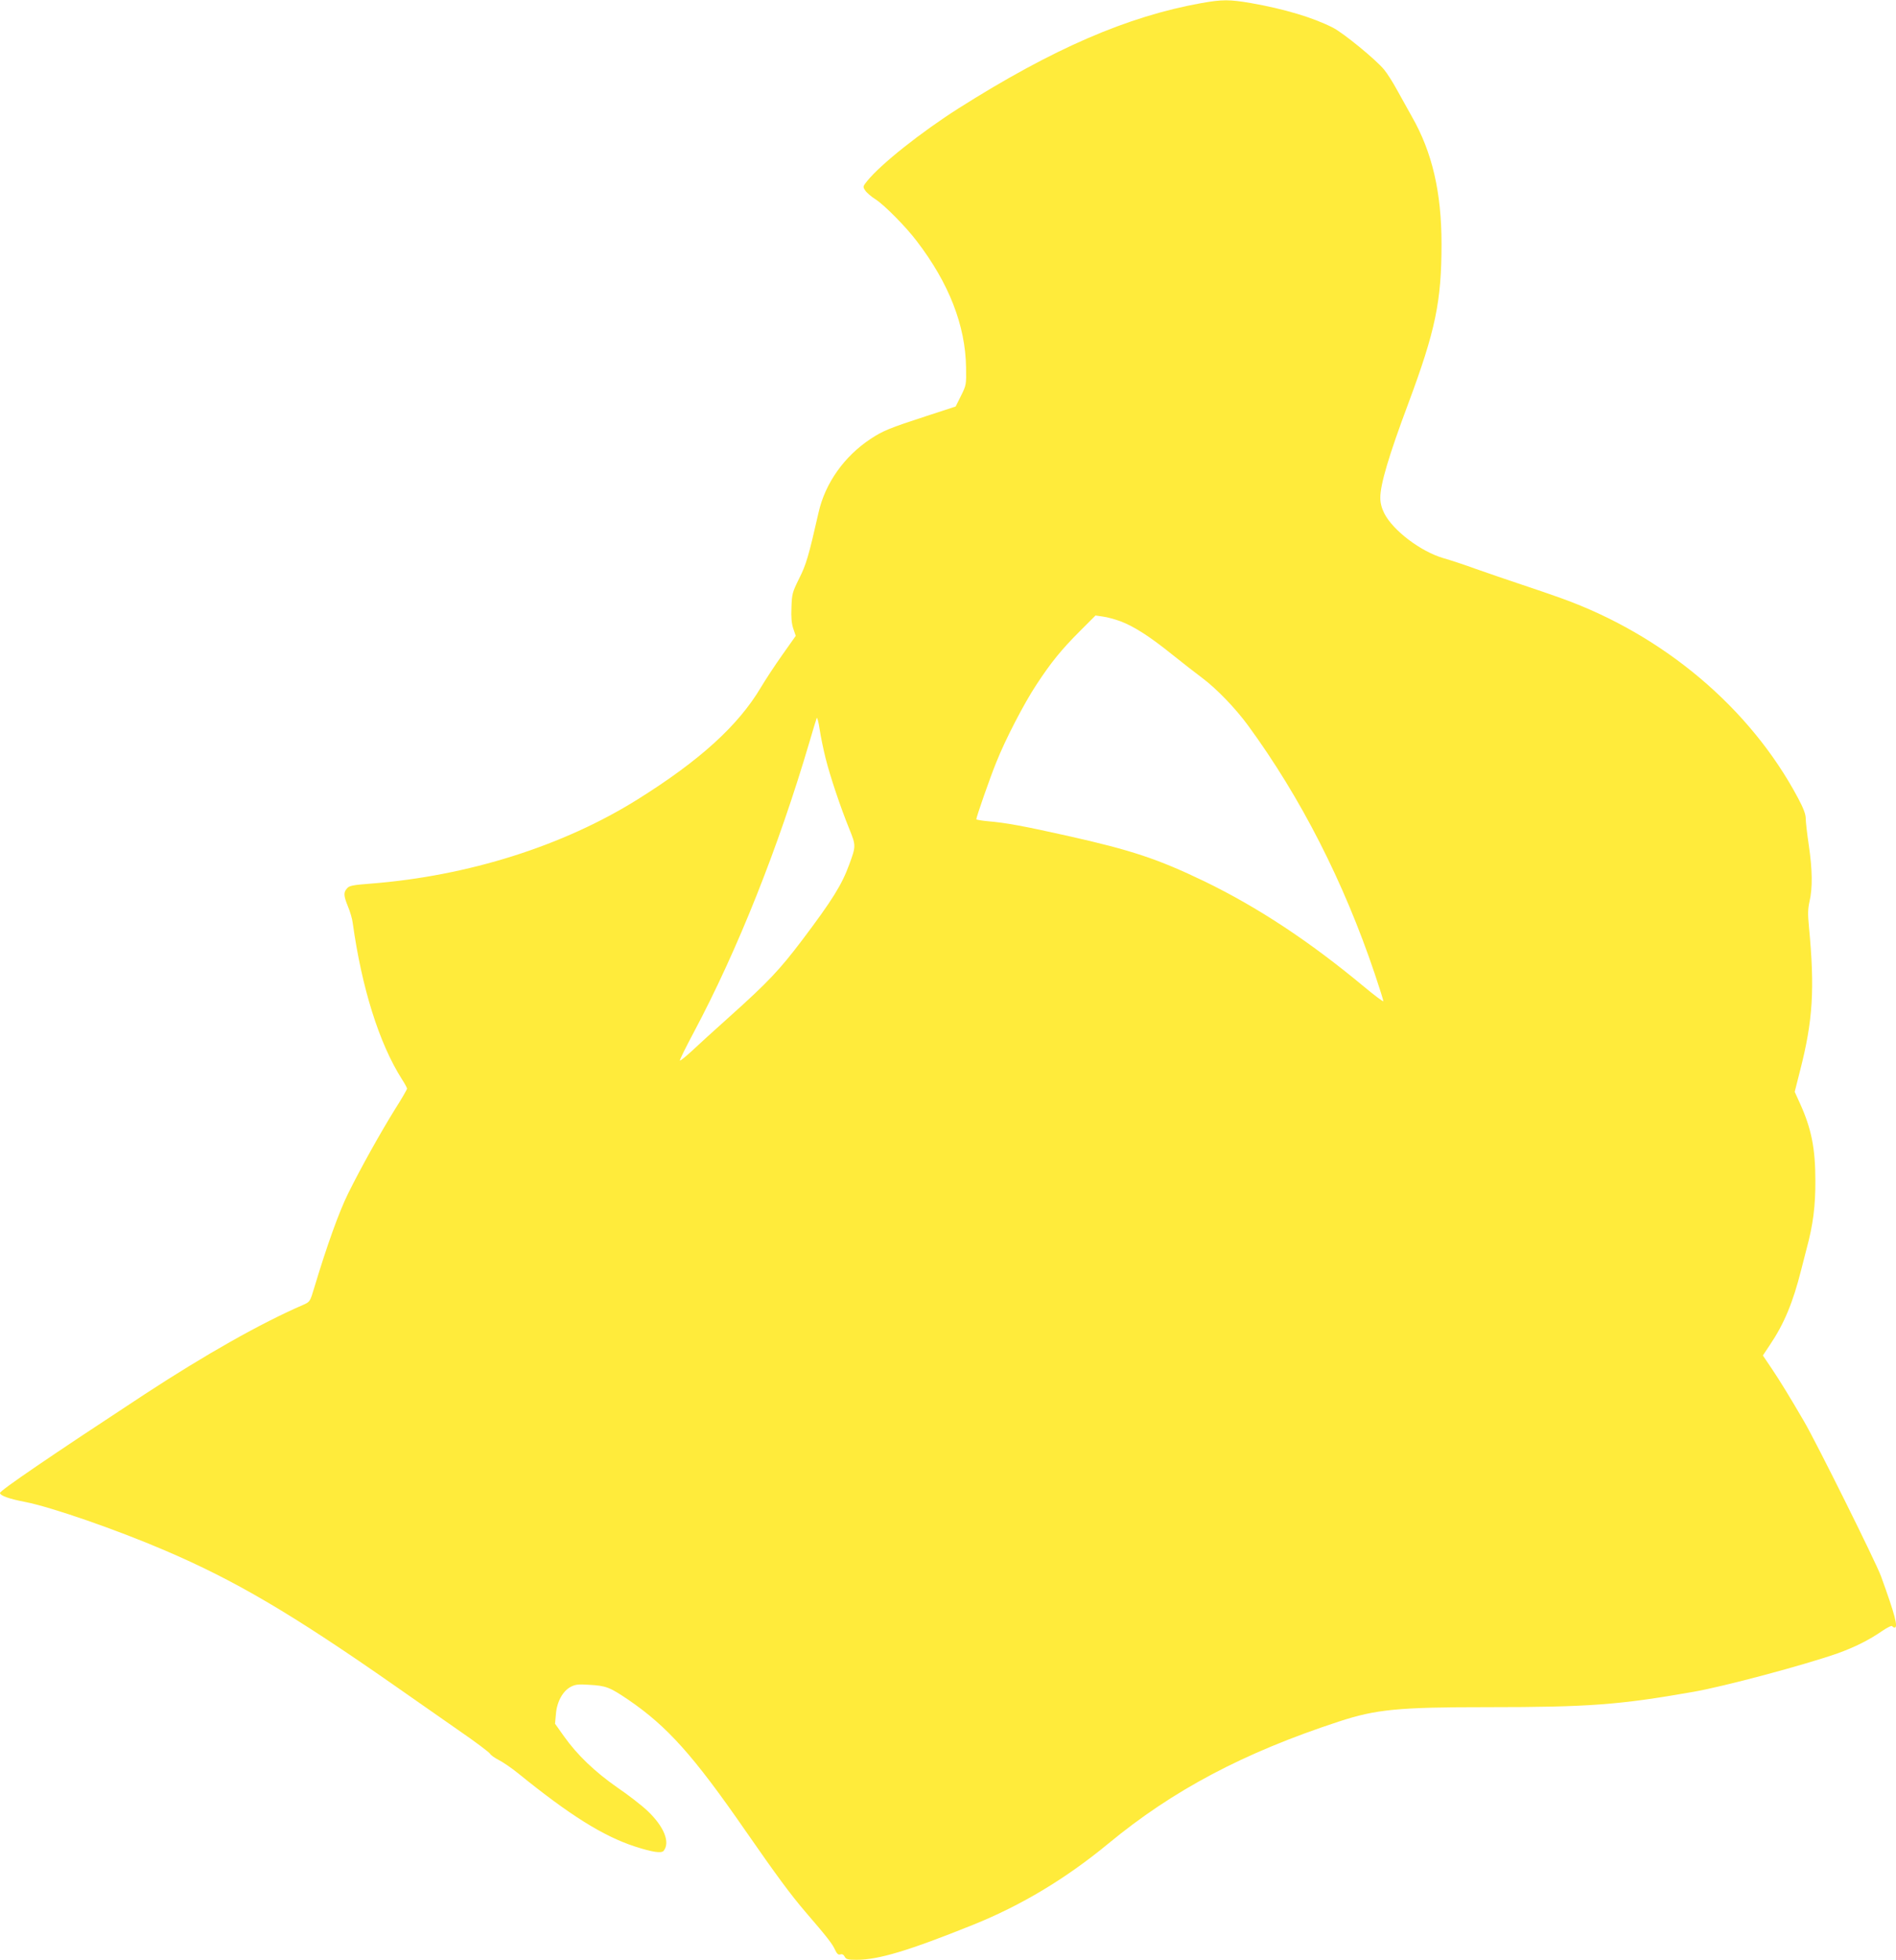 <?xml version="1.0" standalone="no"?>
<!DOCTYPE svg PUBLIC "-//W3C//DTD SVG 20010904//EN"
 "http://www.w3.org/TR/2001/REC-SVG-20010904/DTD/svg10.dtd">
<svg version="1.0" xmlns="http://www.w3.org/2000/svg"
 width="1239pt" height="1280pt" viewBox="0 0 1239 1280"
 preserveAspectRatio="xMidYMid meet">
<g transform="translate(0,1280) scale(0.1,-0.1)"
fill="#ffeb3b" stroke="none">
<path d="M7852 12780 c-485 -87 -970 -297 -1587 -687 -247 -157 -509 -365
-598 -475 -29 -36 -29 -38 -13 -62 9 -14 40 -41 69 -59 57 -37 197 -178 268
-272 210 -274 318 -550 322 -825 2 -113 1 -116 -33 -185 l-35 -70 -190 -62
c-243 -79 -286 -97 -365 -149 -173 -114 -298 -290 -341 -482 -65 -286 -81
-340 -127 -431 -44 -89 -47 -100 -50 -188 -3 -66 1 -106 12 -139 l16 -47 -89
-126 c-49 -69 -111 -164 -139 -211 -148 -249 -398 -476 -802 -729 -488 -306
-1110 -502 -1745 -552 -120 -9 -143 -14 -157 -31 -24 -27 -23 -47 6 -119 14
-33 28 -81 31 -107 59 -425 173 -787 321 -1020 19 -29 34 -57 34 -62 0 -5 -34
-65 -77 -132 -95 -153 -224 -383 -308 -553 -59 -119 -138 -338 -221 -614 -28
-94 -29 -94 -74 -114 -277 -120 -638 -324 -1037 -585 -616 -404 -943 -627
-943 -643 0 -17 60 -39 166 -59 169 -33 596 -181 911 -316 458 -196 827 -412
1503 -884 113 -79 298 -208 411 -287 114 -78 209 -150 212 -158 4 -8 29 -26
56 -40 28 -14 85 -53 128 -88 337 -273 554 -409 762 -477 114 -37 174 -46 188
-28 44 55 2 159 -106 261 -38 36 -127 105 -198 153 -146 102 -262 213 -347
333 l-59 83 6 64 c6 79 45 150 97 177 29 15 50 18 120 13 111 -6 135 -16 255
-97 255 -174 425 -363 765 -854 204 -294 297 -420 394 -533 144 -167 175 -208
192 -245 13 -28 22 -36 35 -32 12 4 22 -1 29 -15 9 -17 20 -20 79 -20 141 0
338 59 756 227 317 127 609 302 889 533 420 347 882 592 1505 796 244 80 387
94 974 94 656 0 860 15 1342 100 202 35 725 175 942 251 110 39 210 89 290
145 34 23 65 39 68 33 4 -5 10 -9 16 -9 24 0 3 82 -89 335 -33 91 -419 867
-502 1010 -95 163 -162 272 -212 346 l-58 86 46 69 c93 138 151 278 204 489 7
28 23 91 36 140 42 155 58 279 57 445 0 209 -26 339 -100 502 l-35 77 35 138
c84 327 97 533 58 941 -8 83 -7 116 4 165 20 85 19 207 -5 367 -11 74 -20 153
-20 174 0 28 -15 68 -51 135 -312 586 -877 1063 -1544 1303 -55 20 -174 61
-265 91 -91 30 -223 76 -295 101 -71 26 -168 58 -214 71 -147 43 -328 180
-385 292 -18 36 -26 68 -26 103 0 87 56 276 183 615 177 475 217 665 217 1042
0 337 -61 599 -193 830 -27 49 -71 128 -98 176 -26 48 -64 108 -84 132 -53 65
-268 241 -336 275 -130 66 -318 122 -535 160 -140 24 -187 24 -322 0z m-532
-4037 c89 -33 192 -99 340 -218 69 -55 157 -124 195 -152 94 -70 218 -198 302
-313 343 -469 624 -1019 827 -1621 31 -92 56 -172 56 -178 0 -6 -57 37 -127
95 -356 296 -694 519 -1045 689 -300 144 -472 202 -888 295 -291 65 -405 86
-522 96 -43 4 -78 10 -78 13 0 15 90 273 130 371 60 151 181 384 262 507 97
148 165 231 284 350 l103 103 48 -7 c26 -3 77 -17 113 -30z m-1925 -895 c30
-120 98 -322 155 -462 44 -109 44 -112 -1 -234 -48 -131 -110 -231 -307 -492
-147 -194 -223 -275 -472 -498 -102 -91 -216 -195 -253 -230 -38 -35 -71 -61
-74 -59 -3 3 38 86 91 185 286 537 553 1208 756 1897 22 77 44 147 47 155 3 8
12 -24 19 -72 7 -48 25 -134 39 -190z"/>
</g>
</svg>

